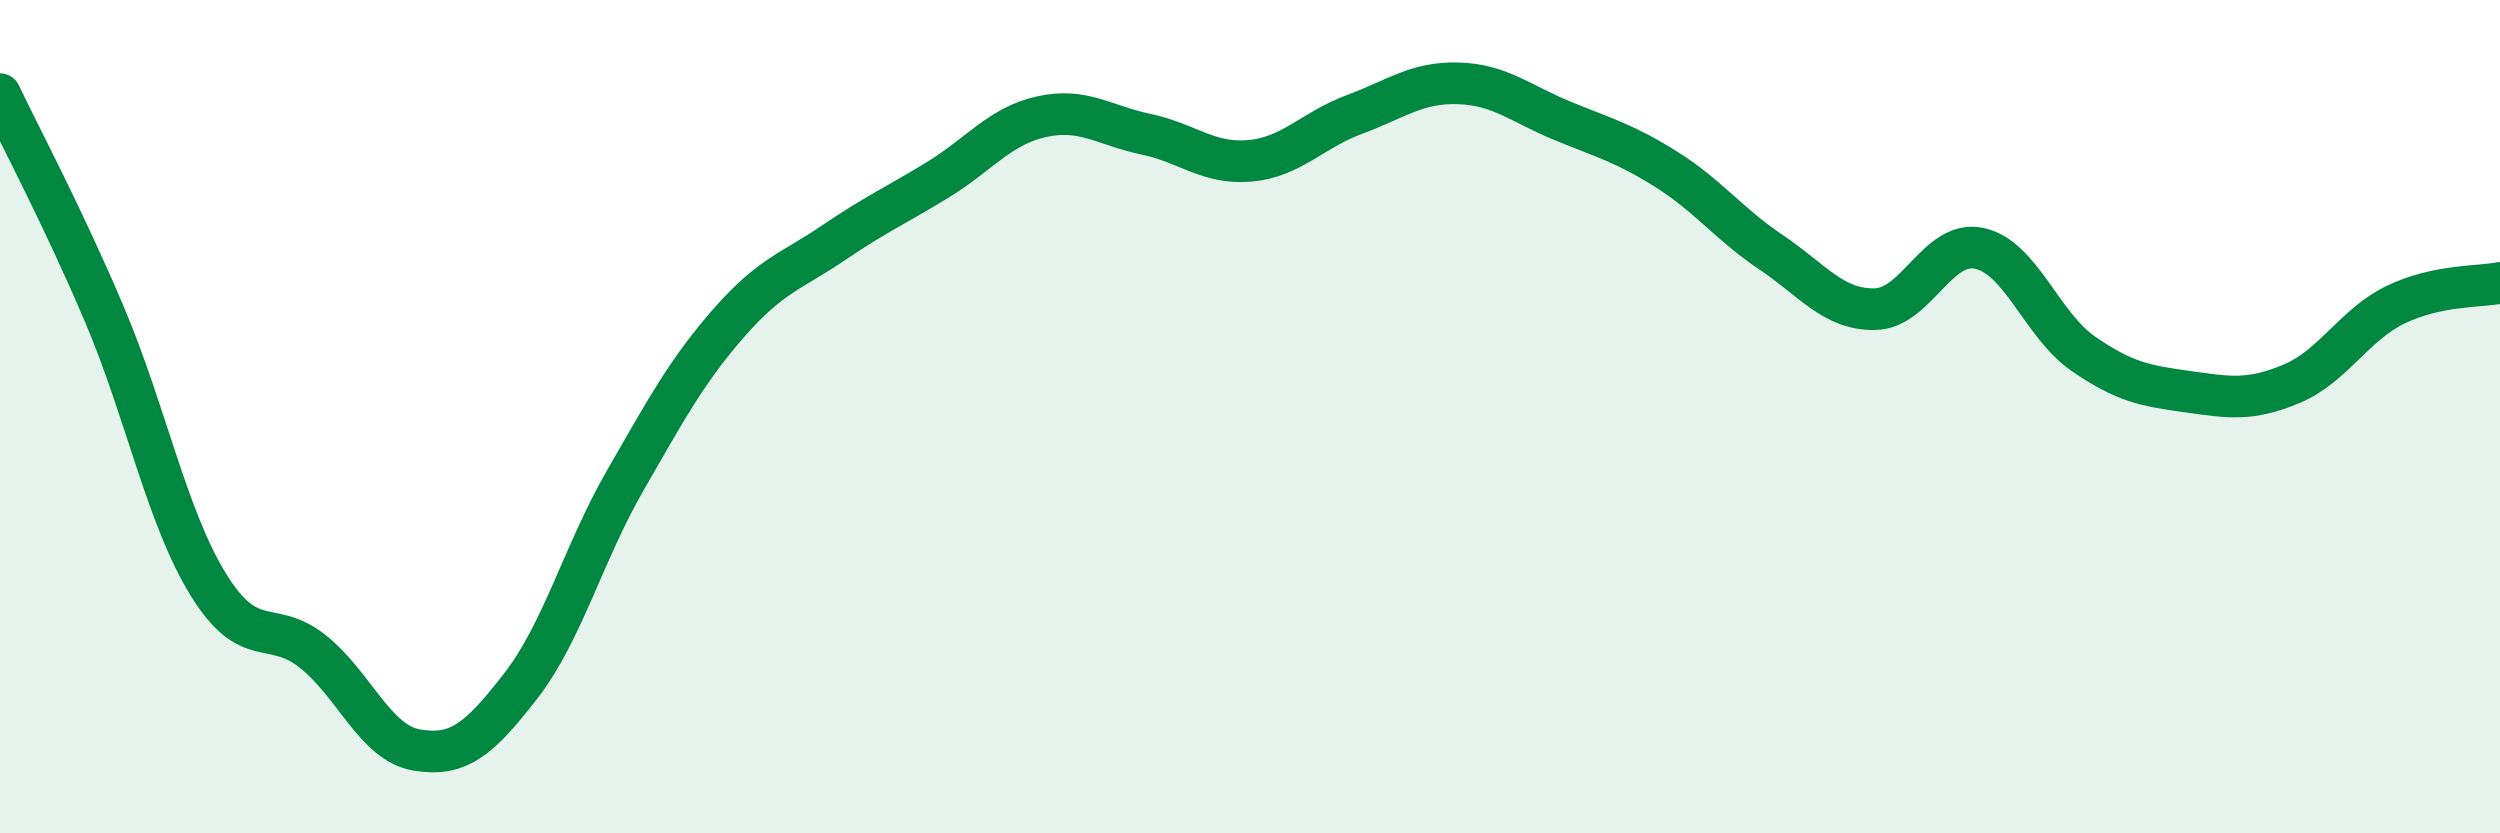 
    <svg width="60" height="20" viewBox="0 0 60 20" xmlns="http://www.w3.org/2000/svg">
      <path
        d="M 0,2.26 C 0.5,3.31 1.5,5.18 2.5,7.53 C 3.5,9.88 4,12.41 5,14.03 C 6,15.65 6.5,14.84 7.5,15.63 C 8.5,16.42 9,17.83 10,18 C 11,18.17 11.5,17.75 12.5,16.46 C 13.5,15.17 14,13.28 15,11.54 C 16,9.8 16.5,8.88 17.5,7.74 C 18.5,6.6 19,6.51 20,5.83 C 21,5.15 21.5,4.93 22.5,4.32 C 23.5,3.71 24,3.02 25,2.8 C 26,2.58 26.5,3.01 27.5,3.22 C 28.5,3.43 29,3.95 30,3.86 C 31,3.77 31.5,3.12 32.5,2.75 C 33.5,2.38 34,1.97 35,2 C 36,2.03 36.5,2.49 37.5,2.9 C 38.5,3.31 39,3.44 40,4.07 C 41,4.7 41.5,5.38 42.5,6.05 C 43.5,6.72 44,7.44 45,7.42 C 46,7.4 46.5,5.75 47.5,5.96 C 48.5,6.17 49,7.8 50,8.49 C 51,9.18 51.5,9.26 52.5,9.4 C 53.5,9.54 54,9.63 55,9.21 C 56,8.79 56.5,7.79 57.5,7.31 C 58.5,6.83 59.5,6.89 60,6.79L60 20L0 20Z"
        fill="#008740"
        opacity="0.1"
        stroke-linecap="round"
        stroke-linejoin="round"
      />
      <path
        d="M 0,2.26 C 0.5,3.31 1.5,5.18 2.5,7.53 C 3.5,9.88 4,12.41 5,14.03 C 6,15.65 6.5,14.84 7.5,15.63 C 8.5,16.42 9,17.83 10,18 C 11,18.17 11.5,17.75 12.5,16.46 C 13.5,15.17 14,13.28 15,11.54 C 16,9.8 16.5,8.88 17.5,7.74 C 18.5,6.6 19,6.51 20,5.83 C 21,5.15 21.5,4.93 22.5,4.32 C 23.5,3.71 24,3.02 25,2.8 C 26,2.58 26.5,3.01 27.5,3.22 C 28.5,3.43 29,3.95 30,3.86 C 31,3.77 31.5,3.12 32.5,2.75 C 33.5,2.38 34,1.97 35,2 C 36,2.03 36.5,2.49 37.5,2.9 C 38.5,3.31 39,3.44 40,4.07 C 41,4.7 41.5,5.38 42.5,6.05 C 43.5,6.72 44,7.44 45,7.42 C 46,7.4 46.5,5.75 47.5,5.96 C 48.5,6.17 49,7.8 50,8.49 C 51,9.18 51.5,9.26 52.5,9.4 C 53.5,9.54 54,9.63 55,9.21 C 56,8.79 56.5,7.79 57.5,7.31 C 58.5,6.83 59.5,6.89 60,6.79"
        stroke="#008740"
        stroke-width="1"
        fill="none"
        stroke-linecap="round"
        stroke-linejoin="round"
      />
    </svg>
  
